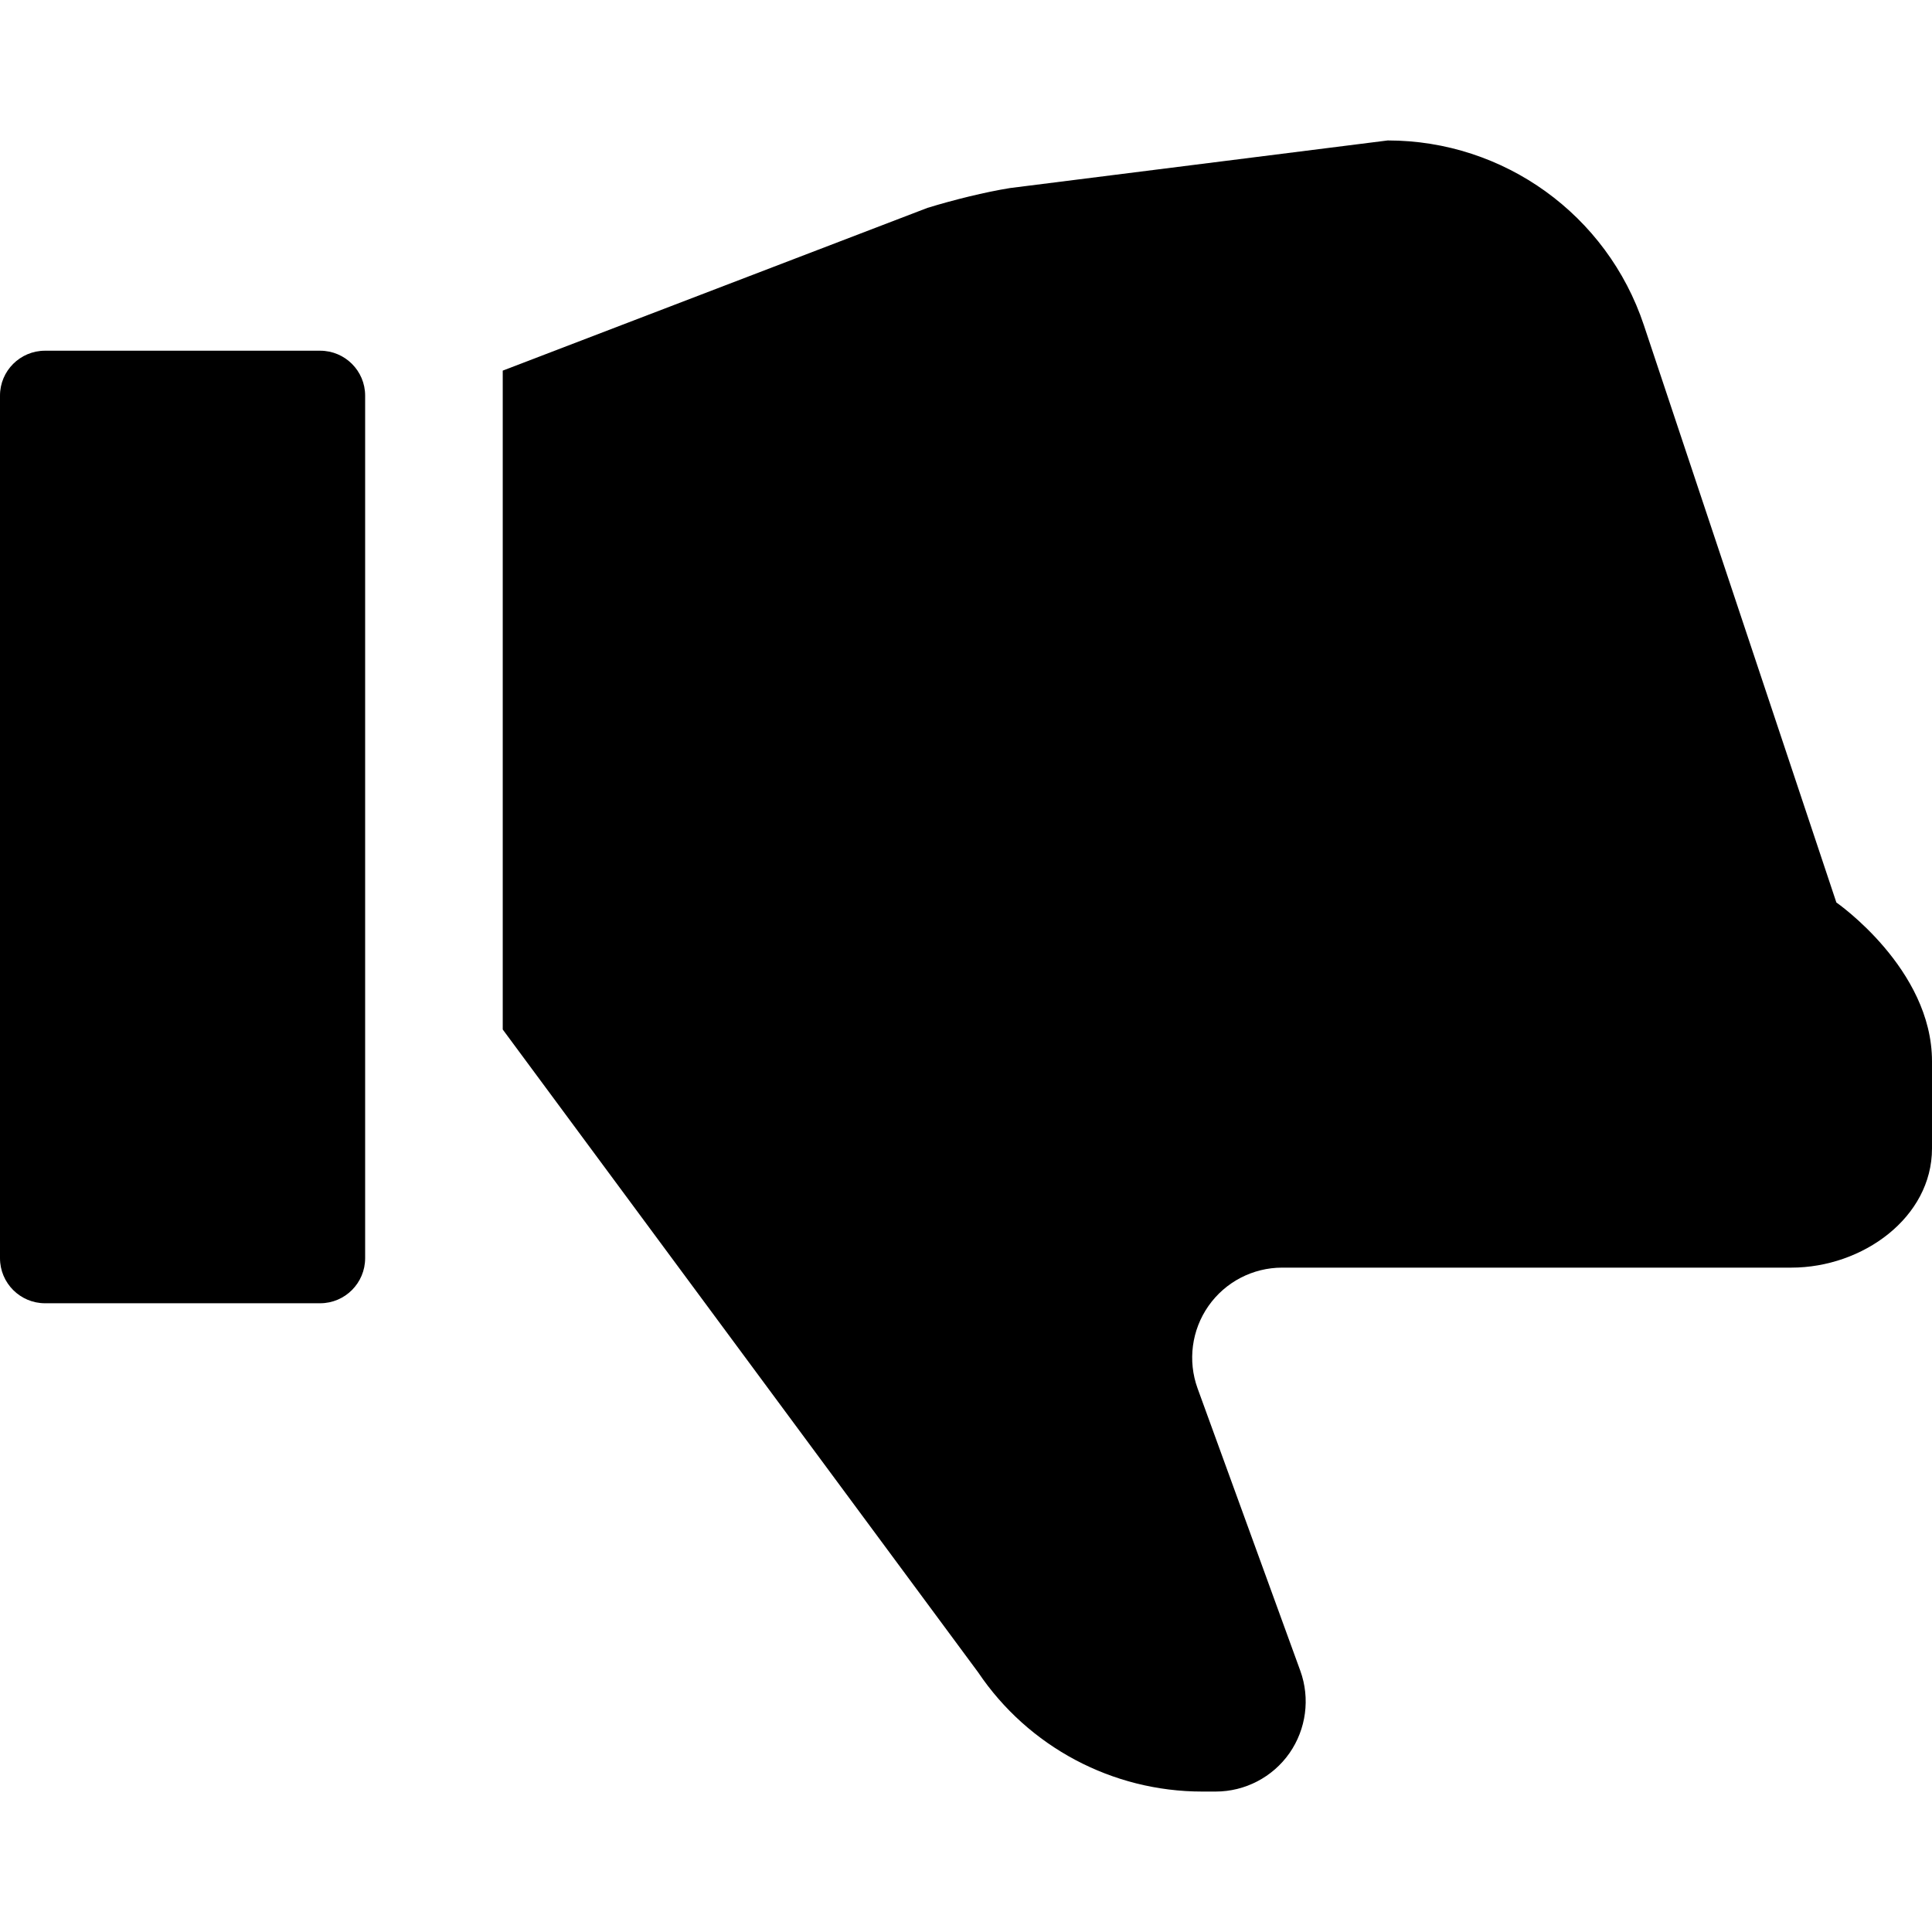 <svg xmlns="http://www.w3.org/2000/svg" xmlns:xlink="http://www.w3.org/1999/xlink" height="800px" width="800px" id="_x32_" viewBox="0 0 512 512" xml:space="preserve"><style type="text/css">	.st0{fill:#000000;}</style><g>	<path class="st0" d="M486.656,239.167l-51.019-153.01c-9.73-29.219-37.078-48.937-67.87-48.937L267.686,49.833  c-6.656,1.069-15.062,3.156-21.907,5.259L133.231,98.218v174.607L259.22,443.19c13.29,19.744,35.565,31.59,59.373,31.59h3.578  c7.764,0,15.079-3.794,19.55-10.174c4.436-6.363,5.526-14.519,2.876-21.83l-27.228-74.846c-2.651-7.311-1.574-15.45,2.879-21.822  c4.466-6.38,11.765-10.173,19.532-10.173h134.934c18.942,0,37.285-13.312,37.285-31.573v-23.106  C512,256.703,486.656,239.167,486.656,239.167z"></path>	<path class="st0" d="M84.842,92.942H11.937C5.346,92.942,0,98.271,0,104.84v228.596c0,6.587,5.346,11.941,11.937,11.941h72.905  c6.578,0,11.924-5.354,11.924-11.941V104.84C96.766,98.271,91.42,92.942,84.842,92.942z"></path></g></svg>